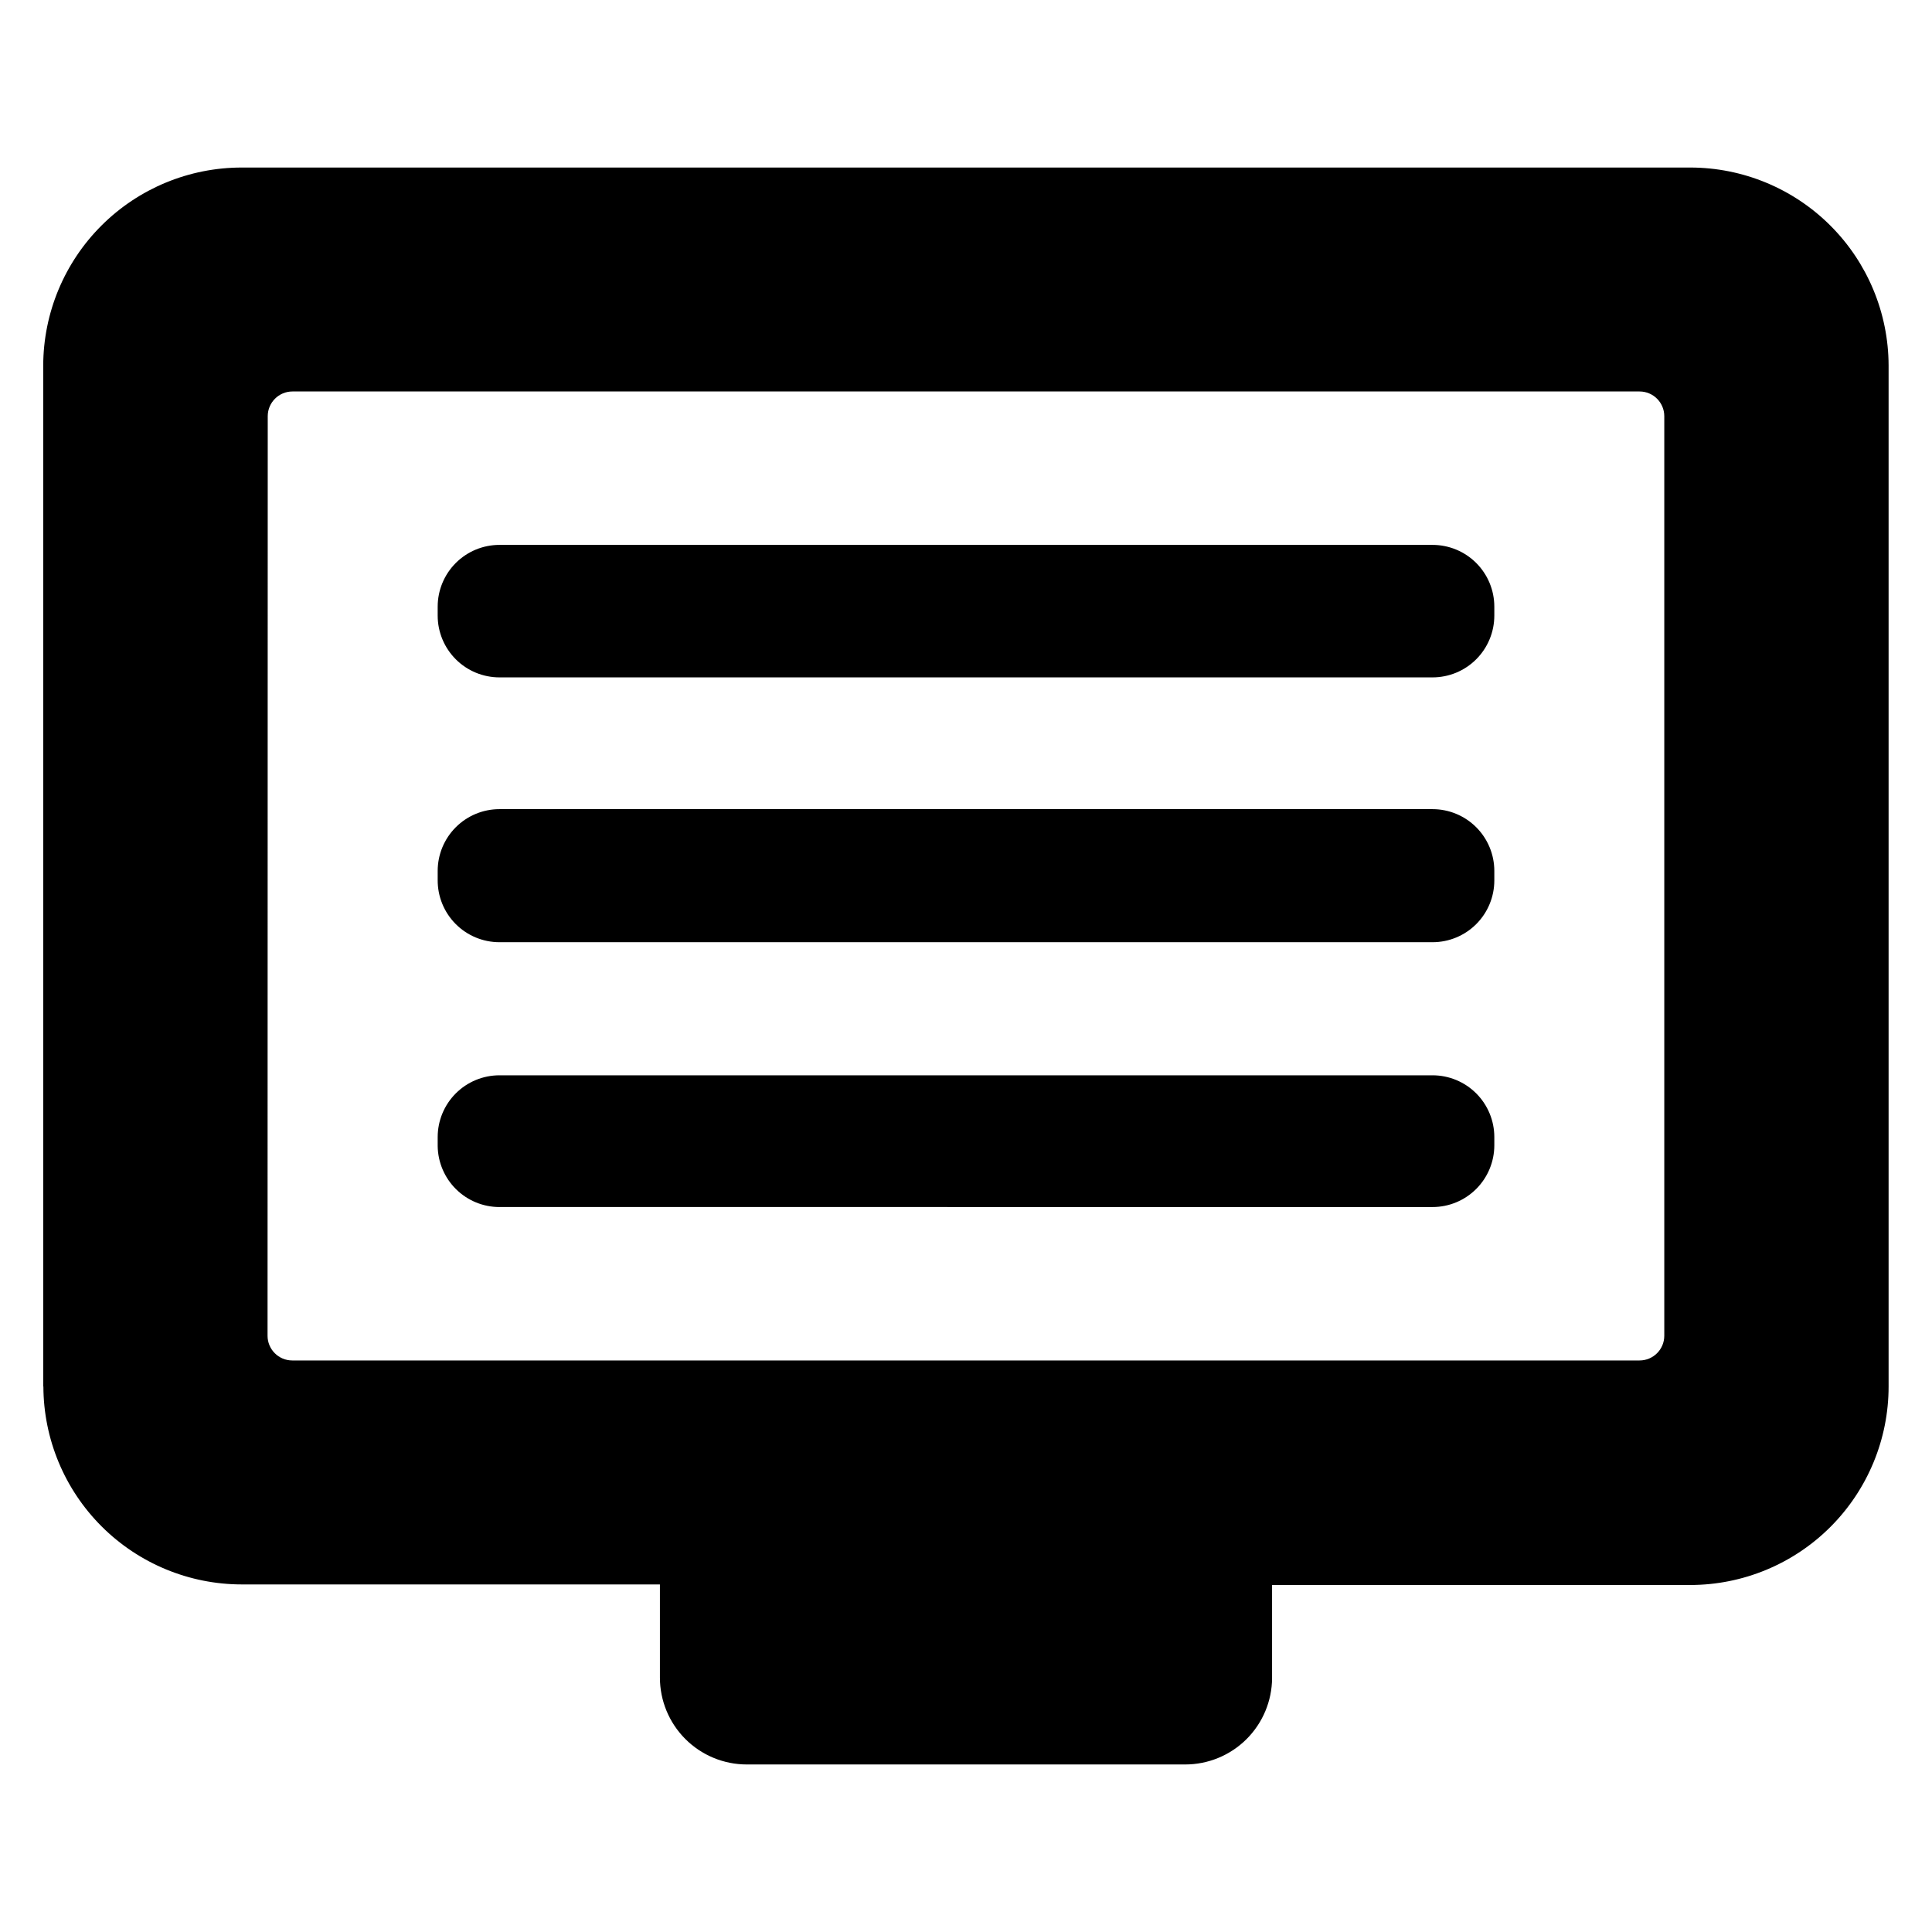 <?xml version="1.0" encoding="UTF-8"?>
<!-- Uploaded to: SVG Repo, www.svgrepo.com, Generator: SVG Repo Mixer Tools -->
<svg fill="#000000" width="800px" height="800px" version="1.1" viewBox="144 144 512 512" xmlns="http://www.w3.org/2000/svg">
 <path d="m259.99 307.14v-2.367c0-4.34 1.727-8.508 4.797-11.578 3.07-3.07 7.234-4.793 11.578-4.793h247.27c4.344 0 8.508 1.723 11.578 4.793 3.07 3.07 4.797 7.238 4.797 11.578v2.367c0 4.344-1.727 8.508-4.797 11.578-3.07 3.074-7.234 4.797-11.578 4.797h-247.27c-4.344 0-8.508-1.723-11.578-4.797-3.07-3.07-4.797-7.234-4.797-11.578zm16.375 86.555h247.27c4.344 0 8.508-1.723 11.578-4.793 3.07-3.07 4.797-7.238 4.797-11.578v-2.519c0-4.344-1.727-8.508-4.797-11.578-3.07-3.07-7.234-4.797-11.578-4.797h-247.27c-4.344 0-8.508 1.727-11.578 4.797-3.07 3.07-4.797 7.234-4.797 11.578v2.367c-0.039 4.367 1.668 8.574 4.742 11.676 3.078 3.106 7.266 4.848 11.633 4.848zm0 70.18 247.27 0.004c4.344 0 8.508-1.727 11.578-4.797 3.07-3.07 4.797-7.234 4.797-11.578v-2.168c0-4.34-1.727-8.504-4.797-11.578-3.07-3.07-7.234-4.793-11.578-4.793h-247.27c-4.344 0-8.508 1.723-11.578 4.793-3.07 3.074-4.797 7.238-4.797 11.578v2.371c0.055 4.305 1.805 8.418 4.867 11.445 3.066 3.027 7.199 4.727 11.508 4.727zm-120.91 47.559v-270.59c0.039-13.922 5.598-27.262 15.461-37.094 9.859-9.832 23.215-15.352 37.137-15.352h383.9c13.914 0.012 27.258 5.539 37.105 15.371 9.852 9.828 15.402 23.16 15.441 37.074v270.55c0.016 13.949-5.516 27.332-15.367 37.207-9.855 9.875-23.23 15.43-37.18 15.441h-110.84v24.688h0.004c-0.043 6.078-2.484 11.898-6.797 16.184-4.316 4.285-10.148 6.688-16.23 6.688h-116.18c-6.106 0-11.965-2.426-16.281-6.742-4.316-4.32-6.742-10.176-6.742-16.281v-24.688h-110.84c-13.914-0.012-27.258-5.539-37.105-15.367-9.848-9.832-15.402-23.164-15.441-37.078zm59.449-13.453v0.004c0 3.617 2.934 6.551 6.551 6.551h357.05c3.617 0 6.547-2.934 6.547-6.551v-243.69c0-3.617-2.93-6.551-6.547-6.551h-357c-3.617 0-6.551 2.934-6.551 6.551z"/>
</svg>